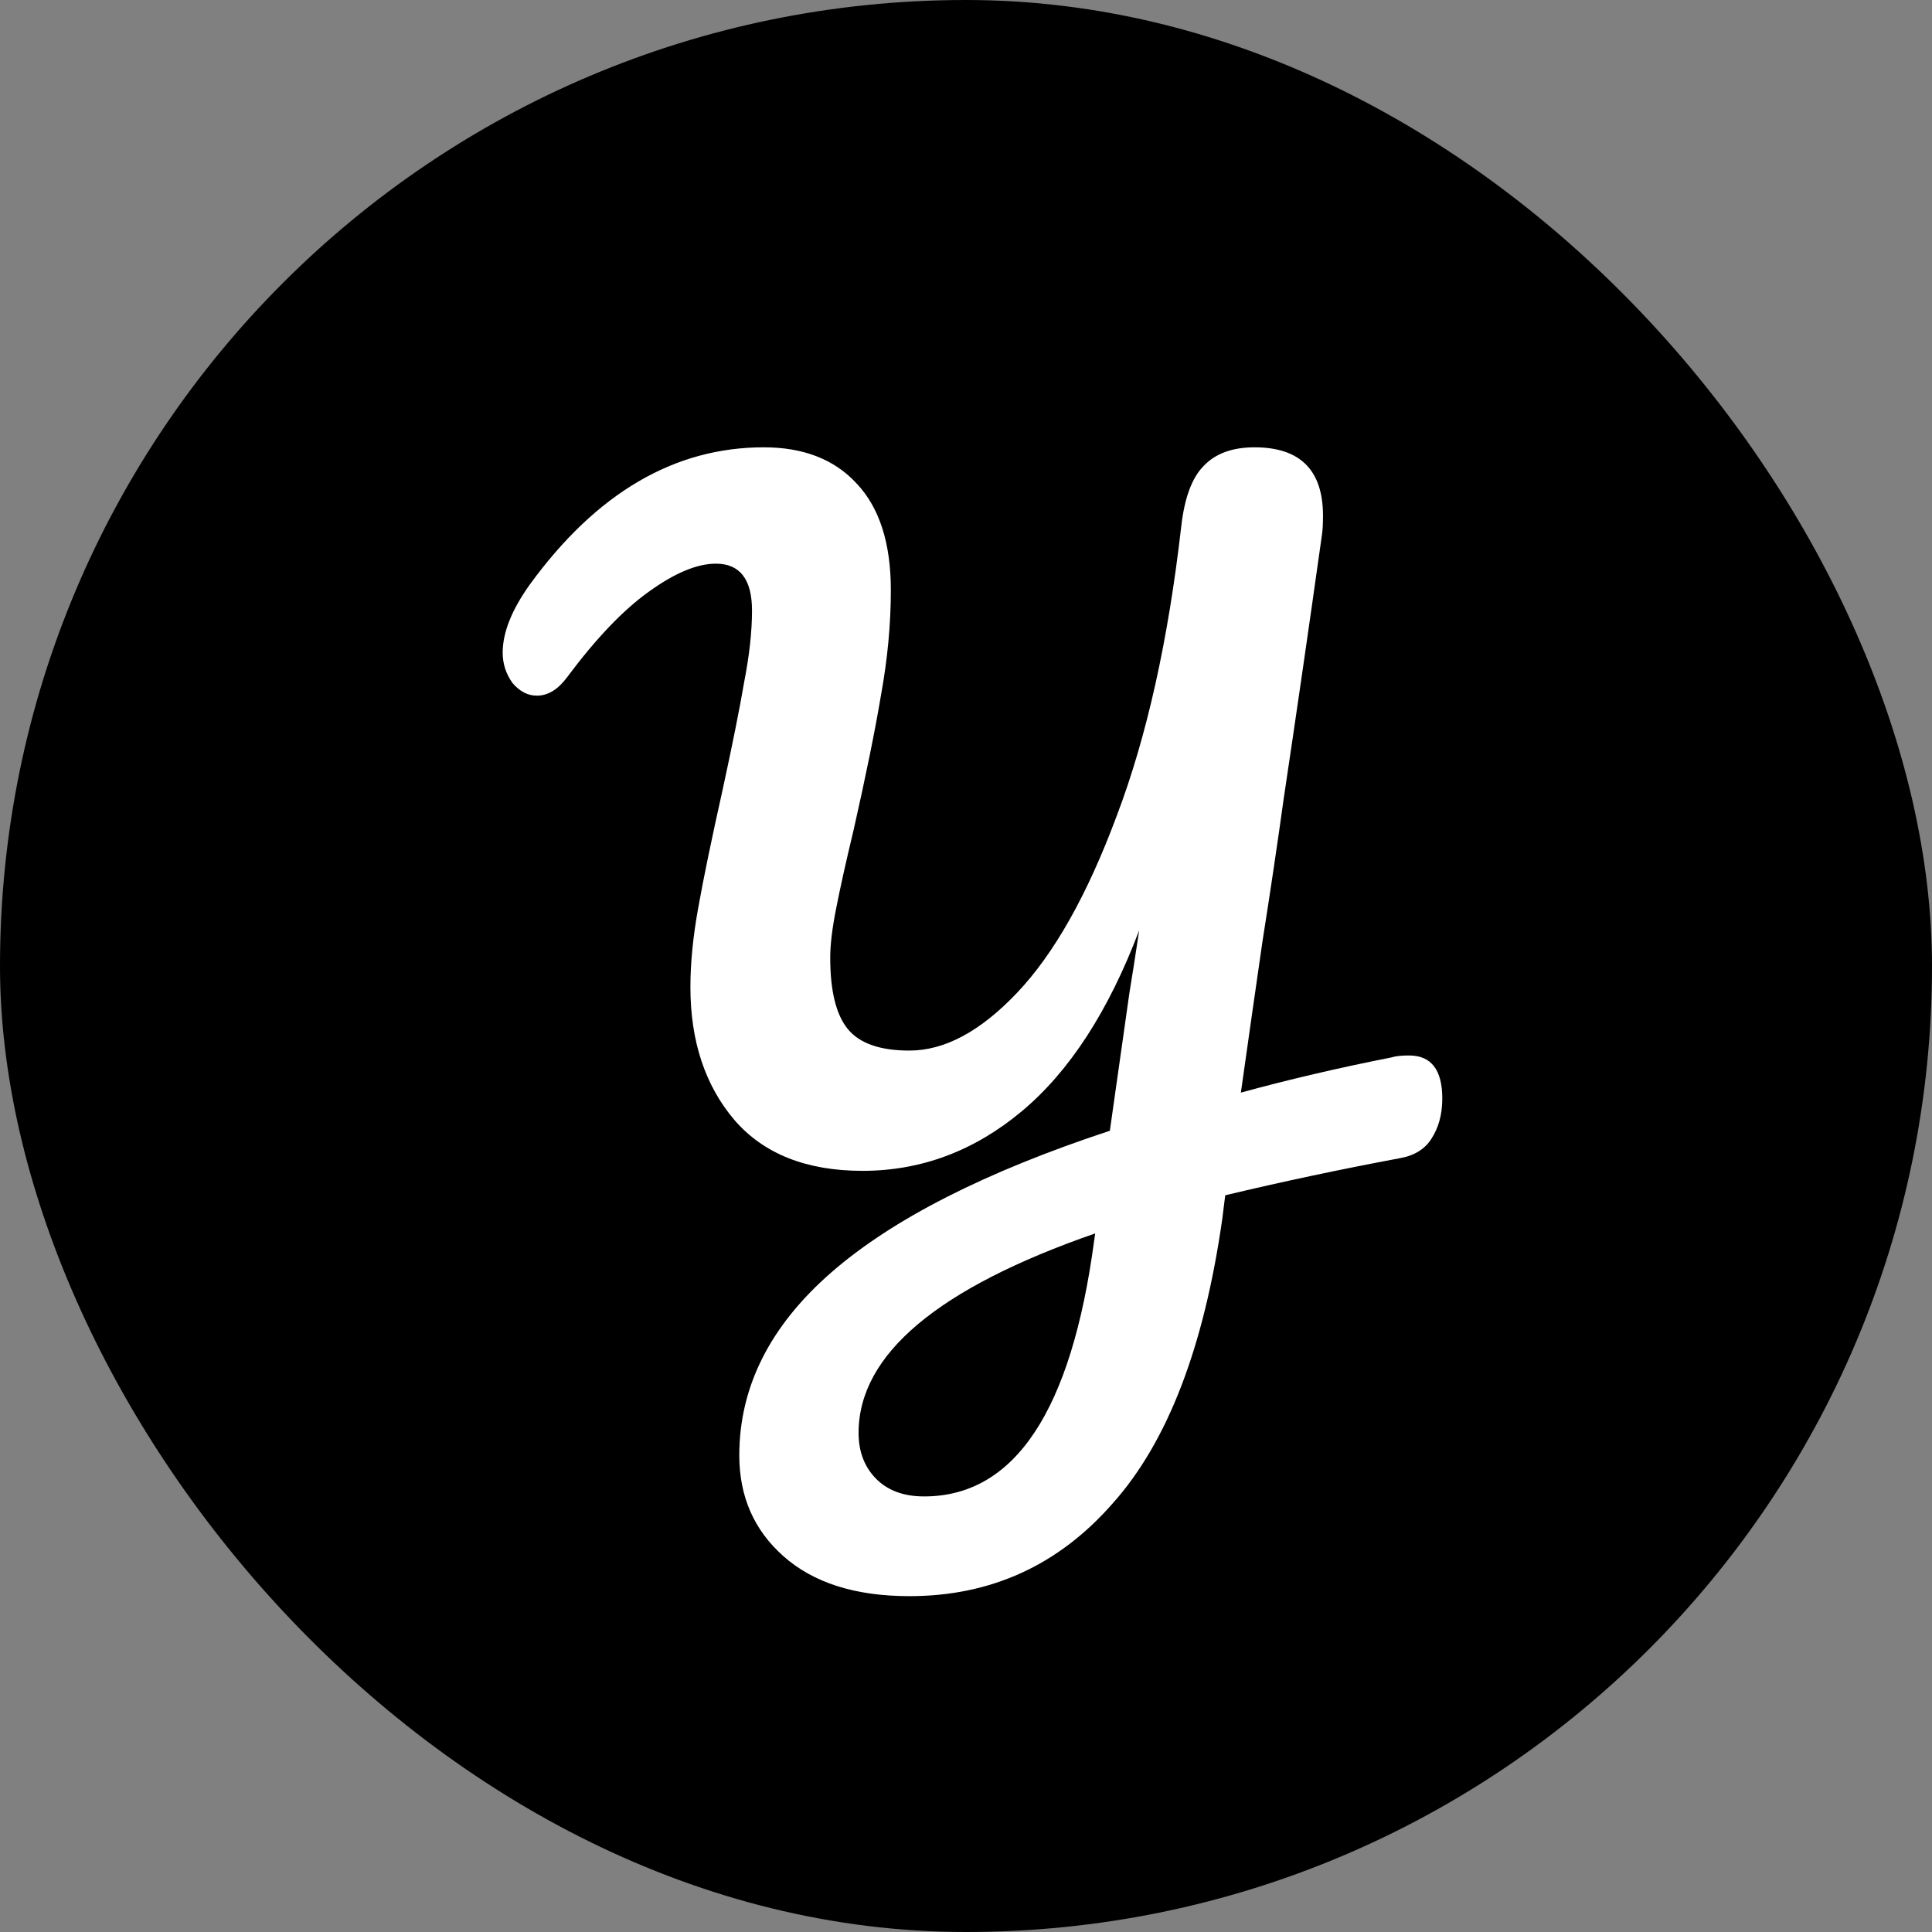 <svg width="494" height="494" viewBox="0 0 494 494" fill="none" xmlns="http://www.w3.org/2000/svg">
<rect x="0" y="0" width="494" height="494" fill="#808080" stroke="none"/>
<rect width="494" height="494" rx="247" fill="black"/>
<path d="M355.783 270.376C356.783 270.043 358.283 269.876 360.283 269.876C365.95 269.876 368.783 273.543 368.783 280.876C368.783 284.876 367.866 288.293 366.033 291.126C364.366 293.793 361.7 295.46 358.033 296.126C342.866 298.96 327.95 302.126 313.283 305.626L312.533 311.626C307.866 344.46 298.533 368.71 284.533 384.376C270.7 400.21 253.366 408.126 232.533 408.126C218.7 408.126 207.95 404.71 200.283 397.876C192.783 391.21 189.033 382.626 189.033 372.126C189.033 354.626 196.866 339.043 212.533 325.376C228.2 311.71 251.95 299.626 283.783 289.126L288.783 253.876C289.45 249.876 290.283 244.543 291.283 237.876C283.45 258.543 273.45 273.96 261.283 284.126C249.116 294.293 235.533 299.376 220.533 299.376C206.2 299.376 195.283 295.043 187.783 286.376C180.283 277.543 176.533 266.21 176.533 252.376C176.533 246.21 177.2 239.46 178.533 232.126C179.866 224.626 181.95 214.543 184.783 201.876C187.283 190.376 189.116 181.21 190.283 174.376C191.616 167.543 192.283 161.46 192.283 156.126C192.283 148.126 189.2 144.126 183.033 144.126C178.2 144.126 172.45 146.543 165.783 151.376C159.283 156.043 152.366 163.293 145.033 173.126C142.7 176.293 140.116 177.876 137.283 177.876C134.95 177.876 132.866 176.793 131.033 174.626C129.366 172.293 128.533 169.71 128.533 166.876C128.533 161.71 130.866 155.876 135.533 149.376C152.533 126.043 172.45 114.376 195.283 114.376C205.45 114.376 213.366 117.46 219.033 123.626C224.866 129.793 227.783 138.876 227.783 150.876C227.783 159.543 226.95 168.46 225.283 177.626C223.783 186.626 221.45 198.126 218.283 212.126C216.283 220.46 214.783 227.21 213.783 232.376C212.783 237.376 212.283 241.543 212.283 244.876C212.283 253.376 213.783 259.46 216.783 263.126C219.783 266.793 225.033 268.626 232.533 268.626C241.533 268.626 250.7 263.71 260.033 253.876C269.533 243.876 278.033 228.793 285.533 208.626C293.2 188.46 298.7 163.793 302.033 134.626C302.866 127.293 304.783 122.126 307.783 119.126C310.783 115.96 315.116 114.376 320.783 114.376C332.45 114.376 338.283 120.21 338.283 131.876C338.283 133.876 338.2 135.46 338.033 136.626C334.533 161.46 331.283 183.876 328.283 203.876C326.616 215.876 324.783 228.21 322.783 240.876C320.95 253.543 319.116 266.376 317.283 279.376C329.45 276.043 342.283 273.043 355.783 270.376ZM280.033 315.376C239.7 329.376 219.533 346.376 219.533 366.376C219.533 371.043 220.95 374.876 223.783 377.876C226.783 381.043 230.95 382.626 236.283 382.626C259.45 382.626 273.95 360.793 279.783 317.126L280.033 315.376Z" fill="white"/>
</svg>
